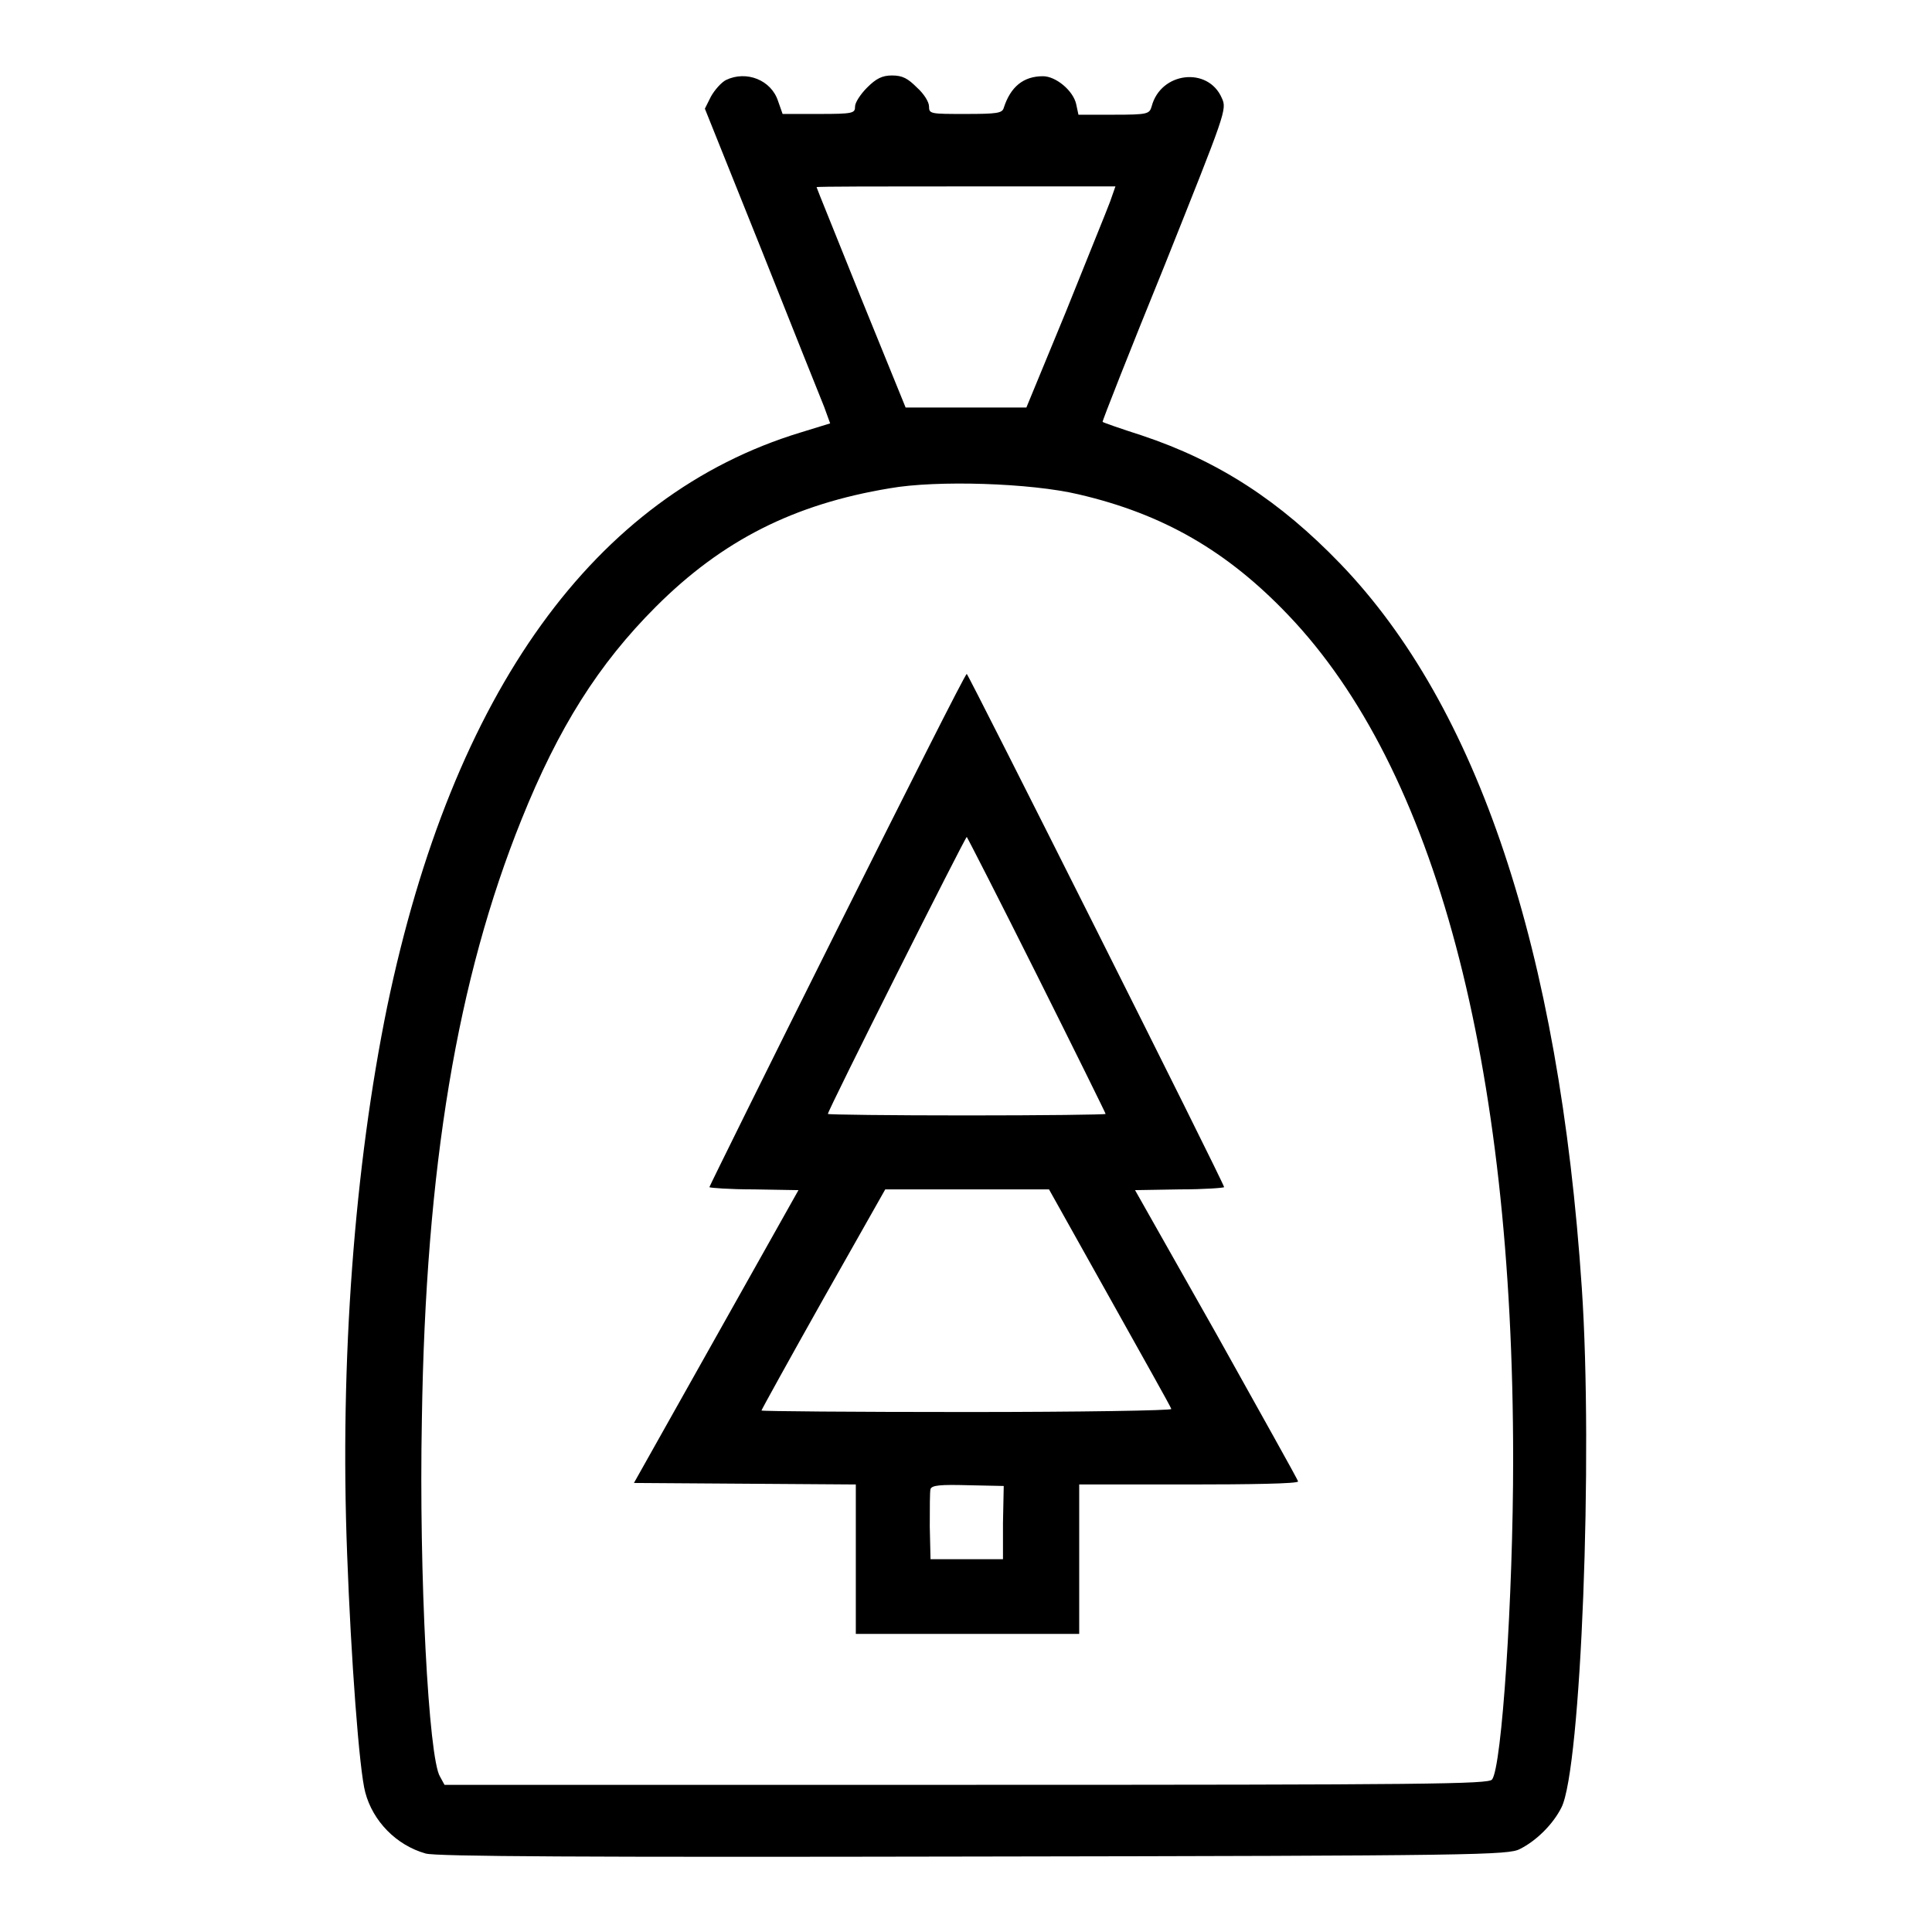 <?xml version="1.0" encoding="utf-8"?>
<!-- Svg Vector Icons : http://www.onlinewebfonts.com/icon -->
<!DOCTYPE svg PUBLIC "-//W3C//DTD SVG 1.1//EN" "http://www.w3.org/Graphics/SVG/1.1/DTD/svg11.dtd">
<svg version="1.1" xmlns="http://www.w3.org/2000/svg" xmlns:xlink="http://www.w3.org/1999/xlink" x="0px" y="0px" viewBox="0 0 256 256" enable-background="new 0 0 256 256" xml:space="preserve">
<g><g><g><path fill="#000000" d="M96.2,10.6c-0.6,0.3-1.5,1.3-2,2.2l-0.8,1.6l7.5,18.7c4.1,10.3,7.8,19.6,8.3,20.8l0.8,2.2l-3.9,1.2C78.8,65.6,60,91.6,51.3,133.4c-4.3,21-6.3,46.8-5.3,72.6c0.5,13.6,1.6,28.6,2.4,31.5c1,3.8,4.1,7,8,8.1c1.3,0.4,21.2,0.5,72.6,0.4c67-0.1,70.9-0.2,72.4-1c2.2-1.1,4.4-3.3,5.5-5.5c2.6-5.1,4.2-46.6,2.7-68.8c-3-44.9-13.8-77.1-32-96c-8-8.3-16.1-13.6-26.3-17c-2.8-0.9-5.1-1.7-5.2-1.8c-0.1,0,3.6-9.4,8.2-20.7c8.1-20.3,8.3-20.7,7.6-22.2c-1.8-4.2-8.1-3.5-9.3,1.1c-0.3,1-0.5,1.1-5,1.1h-4.7l-0.3-1.4c-0.4-1.8-2.7-3.7-4.4-3.7c-2.6,0-4.3,1.4-5.2,4.2c-0.2,0.7-0.9,0.8-5.1,0.8c-4.6,0-4.8,0-4.8-1c0-0.6-0.7-1.7-1.6-2.5c-1.2-1.2-1.9-1.6-3.3-1.6c-1.3,0-2.1,0.4-3.3,1.6c-0.9,0.9-1.6,2-1.6,2.5c0,0.9-0.2,1-4.8,1h-4.8l-0.6-1.7C102.2,10.6,98.9,9.3,96.2,10.6z M147.1,26.7c-0.4,1.1-3.1,7.7-5.9,14.7L136,54h-8h-8l-5.9-14.5c-3.2-8-5.9-14.6-5.9-14.7c0-0.1,8.9-0.1,19.8-0.1h19.8L147.1,26.7z M142.9,65.5c11.2,2.6,19.7,7.5,27.8,16c19.5,20.4,29.8,59.2,29.8,111.9c0,18.2-1.5,40.8-2.8,42.4c-0.5,0.6-8.2,0.7-69.7,0.7H58.9l-0.6-1.1c-1.5-2.4-2.8-26.7-2.4-47.3c0.5-33.5,4.7-58.4,13.2-79.5c4.9-12.2,10.2-20.6,17.8-28.2c8.8-8.8,18.3-13.6,31-15.7C124.1,63.6,136.6,64,142.9,65.5z"/><path fill="#000000" d="M110.9,123.2c-9.3,18.6-16.9,34-16.9,34.1c0,0.1,2.7,0.3,5.9,0.3l5.9,0.1l-10.9,19.4L84,196.5l14.7,0.1l14.7,0.1v9.9v9.9h14.8h14.8v-9.9v-9.9h14.5c8,0,14.5-0.1,14.5-0.4c0-0.2-4.9-8.9-10.8-19.5l-10.8-19.1l5.9-0.1c3.3,0,5.9-0.2,5.9-0.3c0-0.5-33.9-68-34.1-68C127.9,89.3,120.2,104.6,110.9,123.2z M137.4,129.2c5,10,9.1,18.3,9.1,18.4s-8.3,0.2-18.4,0.2c-10.1,0-18.4-0.1-18.4-0.2c0-0.5,18.2-36.7,18.4-36.7C128.2,111,132.4,119.2,137.4,129.2z M147,171.9c4.4,7.9,8.2,14.6,8.2,14.8c0.1,0.2-12.1,0.4-27.1,0.4c-15,0-27.2-0.1-27.2-0.2c0-0.1,3.7-6.8,8.2-14.8l8.2-14.5h10.9h10.8L147,171.9z M132.9,201.8v4.8h-4.8h-4.8l-0.1-4.3c0-2.4,0-4.7,0.1-5c0.2-0.5,1.3-0.6,5-0.5l4.7,0.1L132.9,201.8L132.9,201.8z"/></g></g></g>
</svg>